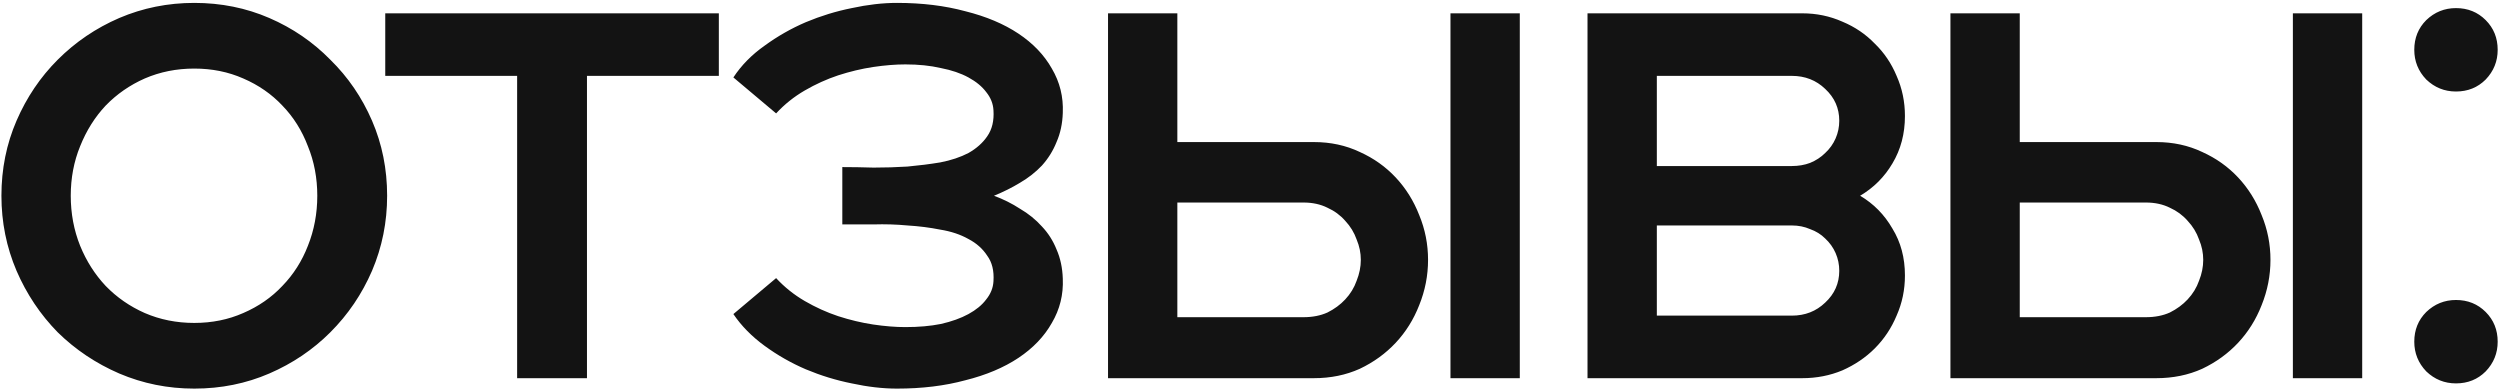 <?xml version="1.0" encoding="UTF-8"?> <svg xmlns="http://www.w3.org/2000/svg" width="747" height="117" viewBox="0 0 747 117" fill="none"><path d="M58.051 116.115C50.16 116.115 42.684 114.609 35.624 111.598C28.668 108.587 22.542 104.486 17.246 99.295C12.055 93.999 7.954 87.874 4.943 80.917C1.932 73.857 0.426 66.381 0.426 58.49C0.426 50.496 1.932 43.02 4.943 36.064C7.954 29.107 12.055 23.033 17.246 17.842C22.542 12.547 28.668 8.393 35.624 5.383C42.684 2.372 50.16 0.866 58.051 0.866C66.046 0.866 73.521 2.372 80.478 5.383C87.434 8.393 93.508 12.547 98.699 17.842C103.995 23.033 108.148 29.107 111.159 36.064C114.17 43.02 115.675 50.496 115.675 58.49C115.675 66.381 114.17 73.857 111.159 80.917C108.148 87.874 103.995 93.999 98.699 99.295C93.508 104.486 87.434 108.587 80.478 111.598C73.521 114.609 66.046 116.115 58.051 116.115ZM21.14 58.49C21.14 63.786 22.074 68.769 23.943 73.442C25.812 78.01 28.356 82.007 31.575 85.434C34.897 88.86 38.791 91.56 43.255 93.532C47.824 95.505 52.755 96.491 58.051 96.491C63.346 96.491 68.226 95.505 72.691 93.532C77.259 91.56 81.152 88.86 84.371 85.434C87.694 82.007 90.237 78.01 92.002 73.442C93.871 68.769 94.806 63.786 94.806 58.49C94.806 53.195 93.871 48.263 92.002 43.695C90.237 39.023 87.694 34.973 84.371 31.547C81.152 28.121 77.259 25.421 72.691 23.448C68.226 21.476 63.346 20.489 58.051 20.489C52.755 20.489 47.824 21.476 43.255 23.448C38.791 25.421 34.897 28.121 31.575 31.547C28.356 34.973 25.812 39.023 23.943 43.695C22.074 48.263 21.14 53.195 21.14 58.49ZM154.517 22.67H115.114V3.981H214.789V22.67H175.386V113H154.517V22.67ZM219.134 23.137C221.522 19.503 224.637 16.336 228.478 13.637C232.32 10.834 236.421 8.497 240.782 6.628C245.247 4.76 249.815 3.358 254.487 2.423C259.263 1.385 263.78 0.866 268.037 0.866C275.512 0.866 282.313 1.697 288.439 3.358C294.669 4.915 299.964 7.148 304.325 10.055C308.685 12.962 312.008 16.44 314.292 20.489C316.68 24.539 317.77 28.951 317.563 33.727C317.459 36.946 316.836 39.853 315.694 42.449C314.655 45.045 313.202 47.381 311.333 49.457C309.464 51.43 307.284 53.143 304.792 54.597C302.404 56.05 299.808 57.348 297.005 58.49C299.808 59.529 302.404 60.827 304.792 62.384C307.284 63.837 309.464 65.603 311.333 67.679C313.202 69.652 314.655 71.936 315.694 74.532C316.836 77.127 317.459 80.035 317.563 83.253C317.77 88.029 316.68 92.442 314.292 96.491C312.008 100.541 308.685 104.019 304.325 106.926C299.964 109.833 294.669 112.066 288.439 113.623C282.313 115.284 275.512 116.115 268.037 116.115C263.78 116.115 259.263 115.596 254.487 114.557C249.815 113.623 245.247 112.221 240.782 110.352C236.421 108.483 232.32 106.147 228.478 103.344C224.637 100.541 221.522 97.374 219.134 93.844L231.905 83.098C234.397 85.797 237.252 88.081 240.47 89.95C243.689 91.819 247.012 93.325 250.438 94.467C253.968 95.609 257.446 96.439 260.873 96.959C264.403 97.478 267.621 97.737 270.529 97.737C274.474 97.737 278.004 97.426 281.119 96.803C284.338 96.076 287.089 95.09 289.373 93.844C291.658 92.598 293.423 91.144 294.669 89.483C296.018 87.822 296.745 86.005 296.849 84.032C297.057 80.917 296.434 78.373 294.98 76.401C293.63 74.324 291.761 72.663 289.373 71.417C286.985 70.067 284.182 69.133 280.963 68.614C277.848 67.991 274.578 67.575 271.152 67.368C267.829 67.056 264.455 66.952 261.028 67.056C257.706 67.056 254.591 67.056 251.684 67.056V49.925C254.591 49.925 257.706 49.977 261.028 50.08C264.455 50.08 267.829 49.977 271.152 49.769C274.578 49.457 277.848 49.042 280.963 48.523C284.182 47.9 286.985 46.965 289.373 45.72C291.761 44.37 293.63 42.709 294.98 40.736C296.434 38.659 297.057 36.064 296.849 32.949C296.745 30.976 296.018 29.159 294.669 27.498C293.423 25.837 291.658 24.383 289.373 23.137C287.089 21.891 284.338 20.957 281.119 20.334C278.004 19.607 274.474 19.244 270.529 19.244C267.621 19.244 264.403 19.503 260.873 20.022C257.446 20.541 253.968 21.372 250.438 22.514C247.012 23.656 243.689 25.162 240.47 27.031C237.252 28.899 234.397 31.184 231.905 33.883L219.134 23.137ZM331.078 3.981H351.792V42.449H392.596C397.58 42.449 402.148 43.435 406.301 45.408C410.454 47.277 414.036 49.821 417.047 53.039C420.058 56.258 422.395 59.996 424.056 64.253C425.821 68.51 426.703 72.974 426.703 77.647C426.703 82.319 425.821 86.835 424.056 91.196C422.395 95.453 420.058 99.191 417.047 102.41C414.036 105.628 410.454 108.224 406.301 110.197C402.148 112.066 397.58 113 392.596 113H331.078V3.981ZM433.4 3.981H454.114V113H433.4V3.981ZM389.481 94.778C392.181 94.778 394.569 94.311 396.645 93.376C398.722 92.338 400.487 91.04 401.941 89.483C403.498 87.822 404.64 85.953 405.367 83.876C406.197 81.8 406.613 79.723 406.613 77.647C406.613 75.57 406.197 73.545 405.367 71.573C404.64 69.496 403.498 67.627 401.941 65.966C400.487 64.305 398.722 63.007 396.645 62.072C394.569 61.034 392.181 60.515 389.481 60.515H351.792V94.778H389.481ZM474.348 3.981H538.514C542.771 3.981 546.768 4.811 550.506 6.473C554.244 8.03 557.462 10.21 560.162 13.014C562.965 15.713 565.146 18.932 566.703 22.67C568.364 26.408 569.195 30.405 569.195 34.662C569.195 39.957 567.949 44.681 565.457 48.834C563.069 52.884 559.85 56.102 555.801 58.49C559.85 60.879 563.069 64.149 565.457 68.302C567.949 72.351 569.195 77.024 569.195 82.319C569.195 86.576 568.364 90.573 566.703 94.311C565.146 98.049 562.965 101.319 560.162 104.123C557.462 106.822 554.244 109.003 550.506 110.664C546.768 112.221 542.771 113 538.514 113H474.348V3.981ZM535.399 94.311C539.344 94.311 542.667 93.013 545.366 90.418C548.17 87.822 549.571 84.655 549.571 80.917C549.571 79.048 549.208 77.283 548.481 75.622C547.754 73.961 546.716 72.507 545.366 71.261C544.12 70.015 542.615 69.081 540.85 68.458C539.189 67.731 537.372 67.368 535.399 67.368H495.062V94.311H535.399ZM495.062 22.67V49.613H535.399C537.372 49.613 539.189 49.302 540.85 48.679C542.615 47.952 544.12 46.965 545.366 45.72C546.716 44.474 547.754 43.02 548.481 41.359C549.208 39.698 549.571 37.932 549.571 36.064C549.571 32.326 548.17 29.159 545.366 26.563C542.667 23.968 539.344 22.67 535.399 22.67H495.062ZM582.789 3.981H603.503V42.449H644.307C649.291 42.449 653.86 43.435 658.013 45.408C662.166 47.277 665.748 49.821 668.759 53.039C671.77 56.258 674.106 59.996 675.767 64.253C677.532 68.51 678.415 72.974 678.415 77.647C678.415 82.319 677.532 86.835 675.767 91.196C674.106 95.453 671.77 99.191 668.759 102.41C665.748 105.628 662.166 108.224 658.013 110.197C653.86 112.066 649.291 113 644.307 113H582.789V3.981ZM685.112 3.981H705.825V113H685.112V3.981ZM641.193 94.778C643.892 94.778 646.28 94.311 648.357 93.376C650.433 92.338 652.198 91.04 653.652 89.483C655.209 87.822 656.351 85.953 657.078 83.876C657.909 81.8 658.324 79.723 658.324 77.647C658.324 75.57 657.909 73.545 657.078 71.573C656.351 69.496 655.209 67.627 653.652 65.966C652.198 64.305 650.433 63.007 648.357 62.072C646.28 61.034 643.892 60.515 641.193 60.515H603.503V94.778H641.193ZM733.847 114.557C730.42 114.557 727.461 113.363 724.969 110.975C722.581 108.483 721.387 105.524 721.387 102.098C721.387 98.568 722.581 95.609 724.969 93.221C727.461 90.833 730.42 89.639 733.847 89.639C737.377 89.639 740.336 90.833 742.724 93.221C745.112 95.609 746.306 98.568 746.306 102.098C746.306 105.524 745.112 108.483 742.724 110.975C740.336 113.363 737.377 114.557 733.847 114.557ZM733.847 27.342C730.42 27.342 727.461 26.148 724.969 23.76C722.581 21.268 721.387 18.309 721.387 14.883C721.387 11.353 722.581 8.394 724.969 6.005C727.461 3.617 730.42 2.423 733.847 2.423C737.377 2.423 740.336 3.617 742.724 6.005C745.112 8.394 746.306 11.353 746.306 14.883C746.306 18.309 745.112 21.268 742.724 23.76C740.336 26.148 737.377 27.342 733.847 27.342Z" fill="#131313"></path></svg> 